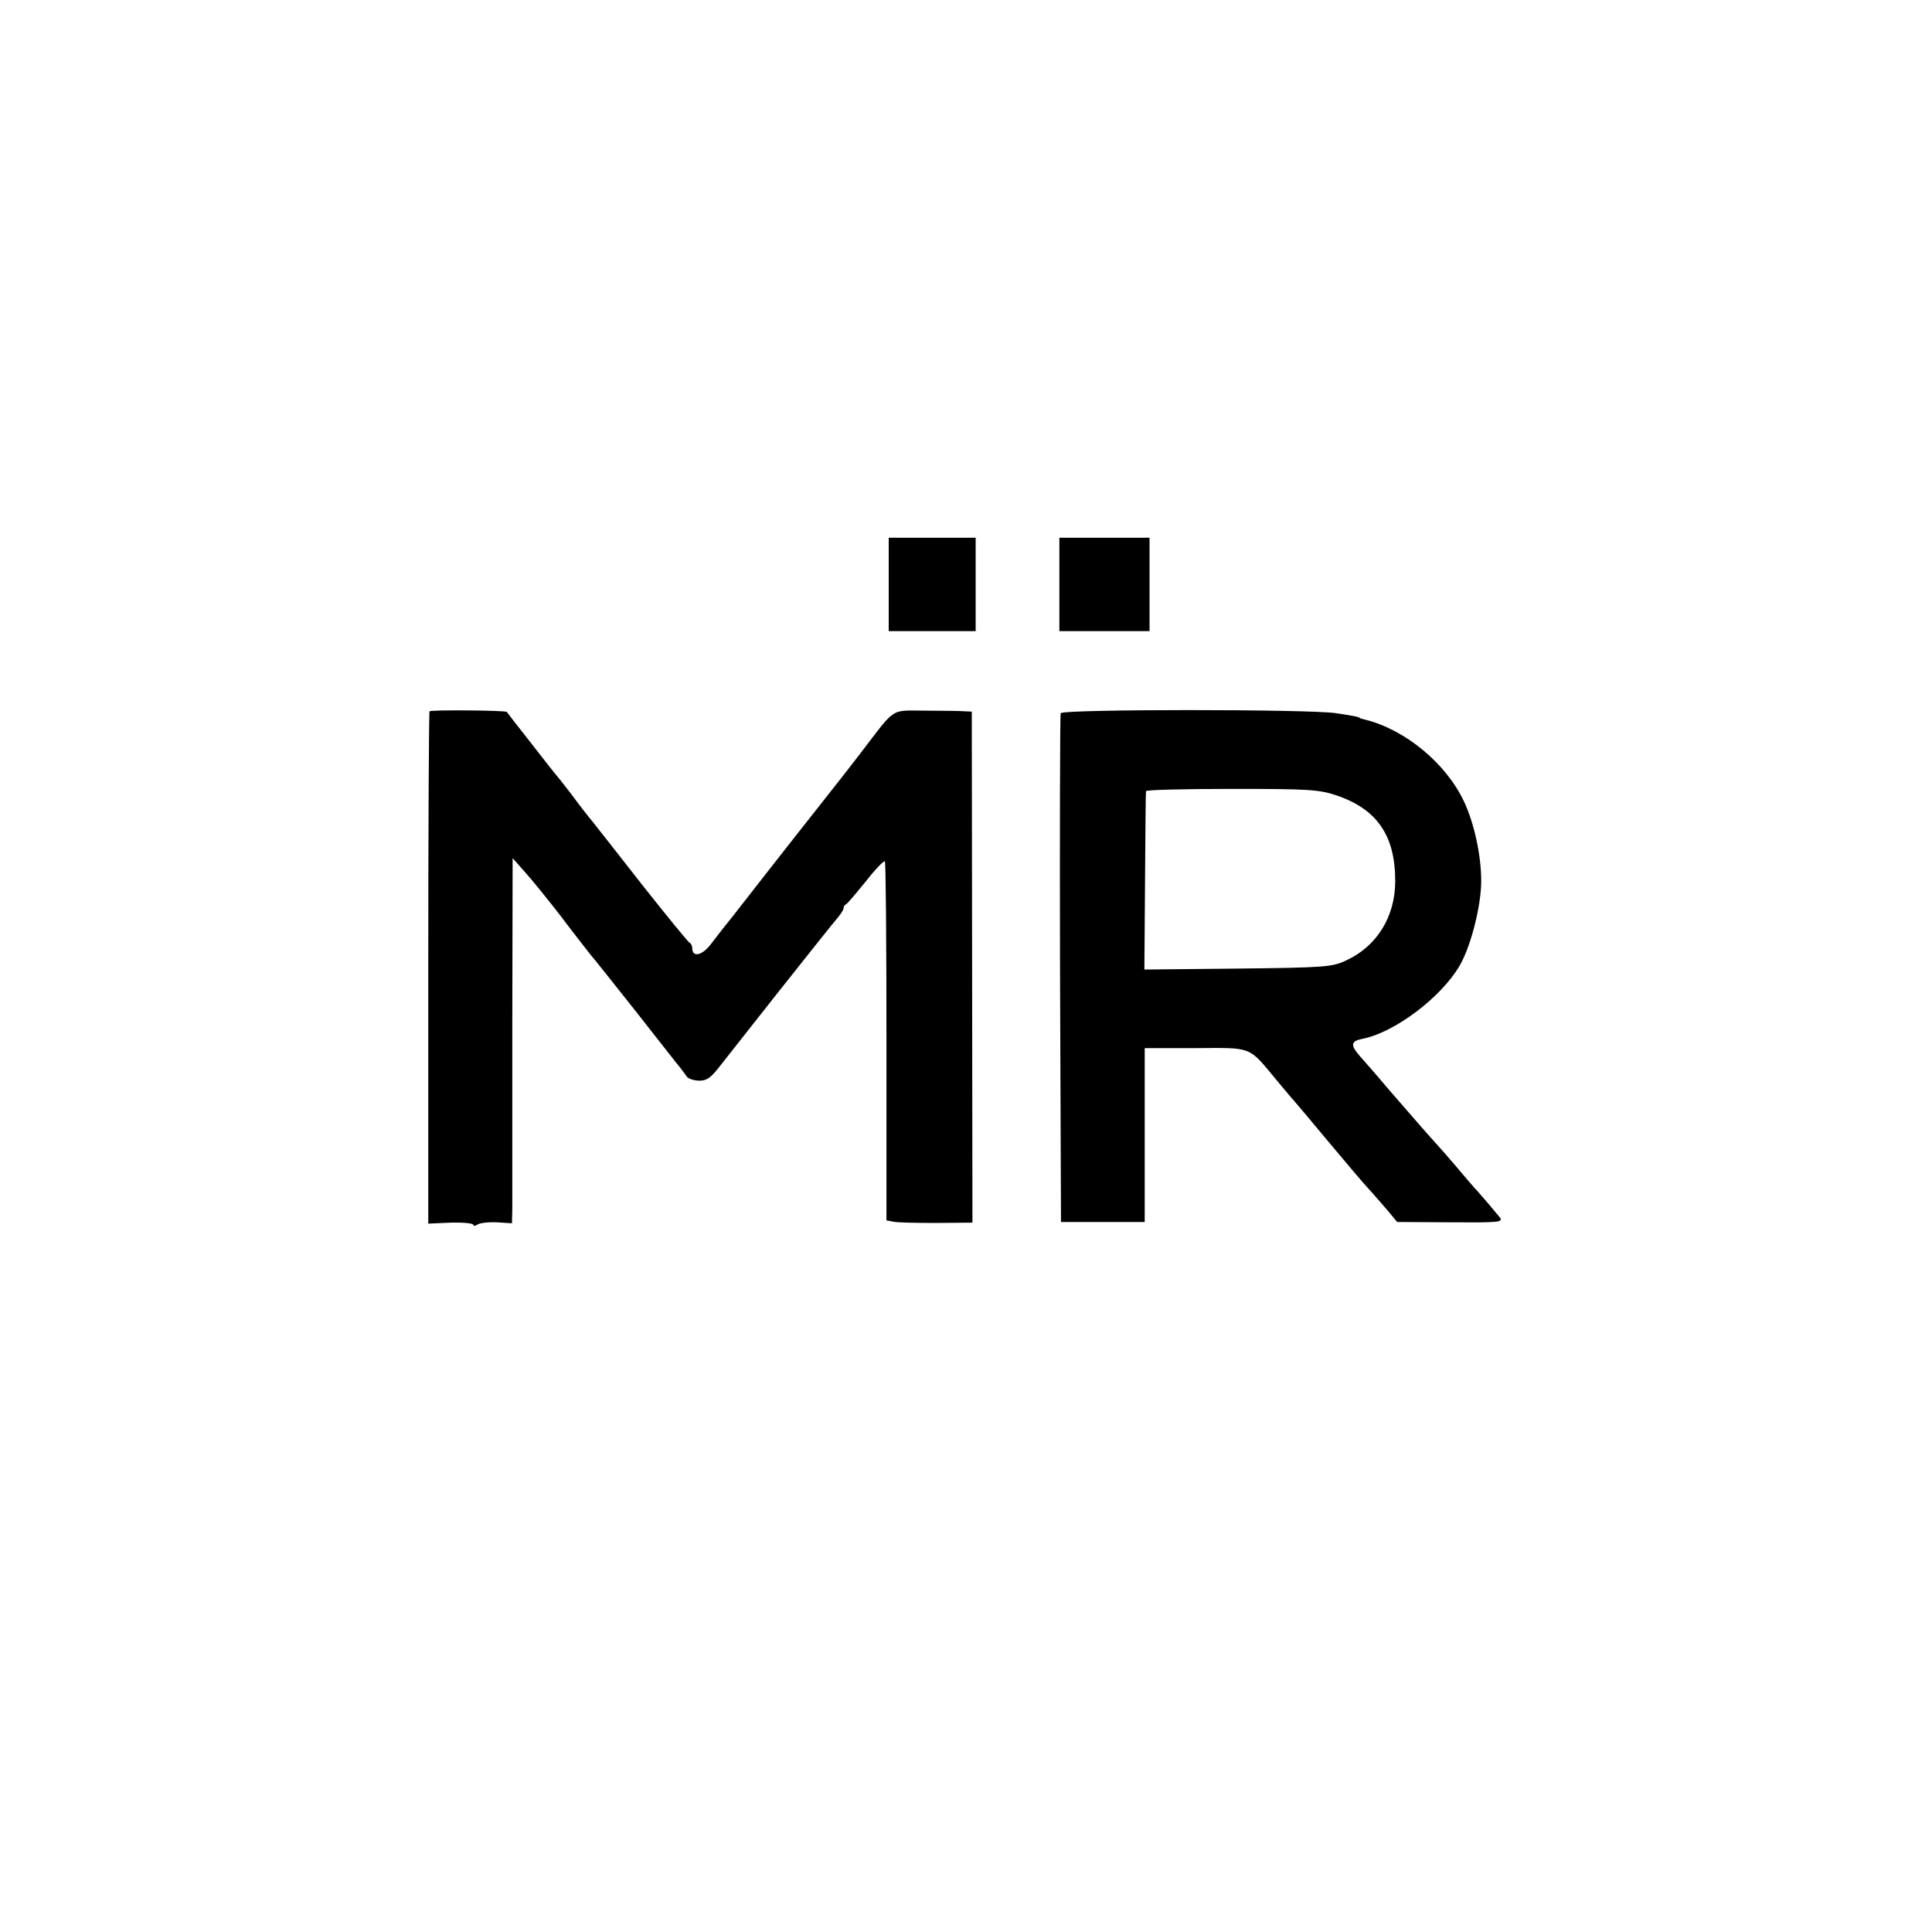 <?xml version="1.0" standalone="no"?>
<!DOCTYPE svg PUBLIC "-//W3C//DTD SVG 20010904//EN"
 "http://www.w3.org/TR/2001/REC-SVG-20010904/DTD/svg10.dtd">
<svg version="1.0" xmlns="http://www.w3.org/2000/svg"
 width="600pt" height="600pt" viewBox="0 0 600 600"
 preserveAspectRatio="xMidYMid meet">
<g transform="translate(0,600) scale(0.1,-0.1)"
fill="#000000" stroke="none">
<path d="M2760 4185 l0 -145 135 0 135 0 0 145 0 145 -135 0 -135 0 0 -145z"/>
<path d="M3290 4185 l0 -145 140 0 140 0 0 145 0 145 -140 0 -140 0 0 -145z"/>
<path d="M1334 3791 c-2 -2 -4 -361 -4 -797 l0 -794 70 3 c39 1 70 -2 70 -7 0
-4 6 -4 13 1 6 5 33 8 60 7 l47 -3 1 47 c0 26 0 281 0 567 l1 520 38 -43 c22
-24 71 -85 110 -135 38 -51 81 -105 94 -122 14 -16 73 -91 132 -165 58 -74
118 -150 132 -168 15 -18 30 -38 34 -44 3 -7 20 -13 36 -14 24 -1 36 6 59 34
15 19 101 128 190 241 90 113 172 217 183 229 11 13 20 27 20 32 0 5 3 10 8
12 4 2 31 34 61 71 29 37 56 65 59 62 3 -3 5 -255 5 -560 l0 -555 21 -4 c11
-3 72 -4 133 -4 l113 1 -1 794 -1 793 -21 1 c-12 1 -67 2 -121 2 -113 0 -91
15 -205 -134 -32 -42 -66 -85 -74 -95 -20 -25 -194 -246 -317 -404 -25 -31
-58 -73 -73 -93 -27 -35 -57 -41 -57 -12 0 7 -4 15 -8 17 -5 2 -70 82 -146
178 -75 96 -146 186 -157 200 -12 14 -40 50 -62 80 -23 30 -44 57 -47 60 -3 3
-39 48 -79 100 -41 52 -76 97 -77 99 -4 5 -235 7 -240 2z"/>
<path d="M3294 3785 c-2 -5 -3 -363 -2 -795 l3 -785 130 0 130 0 0 270 0 270
158 0 c179 1 163 7 252 -100 27 -33 52 -62 55 -65 3 -3 50 -59 105 -125 55
-66 112 -133 128 -150 15 -16 40 -46 57 -65 l29 -35 166 -1 c149 -1 164 0 153
15 -33 40 -45 54 -68 80 -14 15 -45 51 -70 81 -25 29 -50 58 -56 64 -14 15
-87 98 -149 170 -27 32 -64 75 -82 95 -41 45 -41 57 -1 65 100 20 244 129 301
227 35 60 67 186 67 263 0 80 -22 181 -54 248 -56 118 -182 222 -306 253 -8 2
-16 4 -17 5 -4 4 -14 6 -73 15 -80 13 -851 13 -856 0z m856 -255 c127 -43 183
-125 183 -266 0 -111 -57 -203 -153 -247 -42 -20 -65 -22 -335 -25 l-291 -3 2
273 c1 150 2 276 3 281 0 4 120 7 266 7 240 0 271 -2 325 -20z"/>
</g>
</svg>
